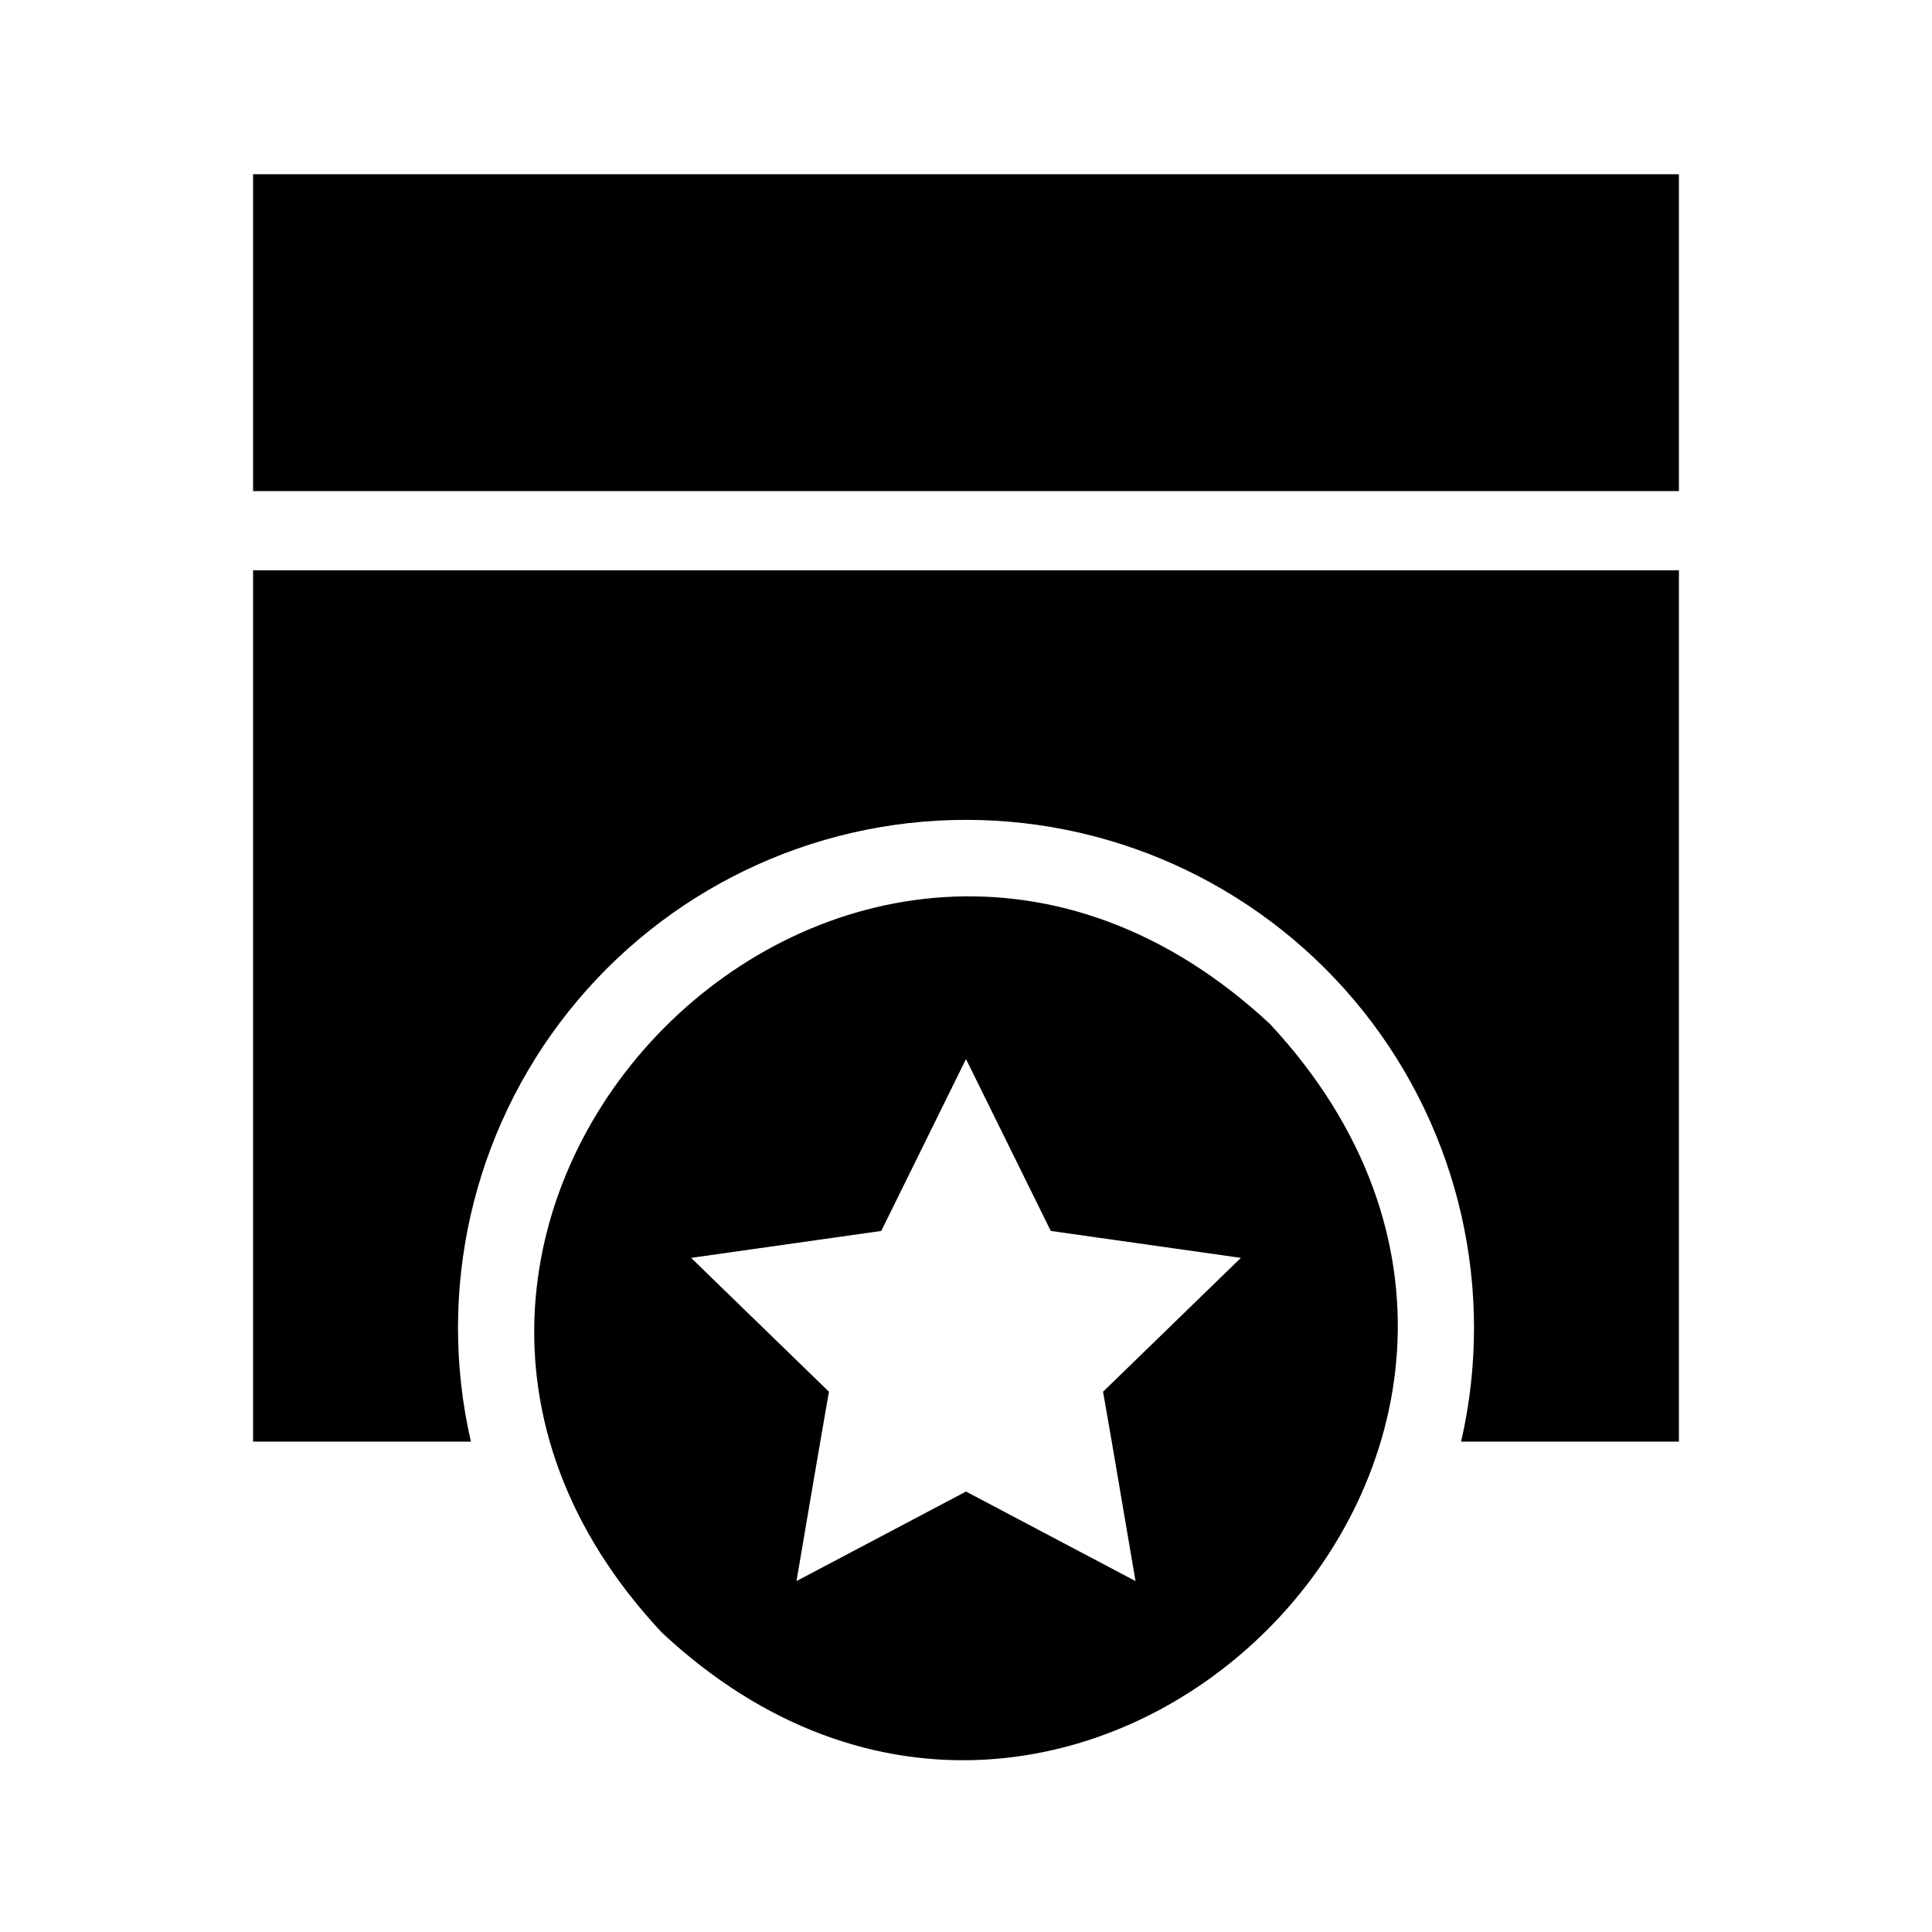 <?xml version="1.0" encoding="UTF-8"?>
<!-- Uploaded to: ICON Repo, www.iconrepo.com, Generator: ICON Repo Mixer Tools -->
<svg fill="#000000" width="800px" height="800px" version="1.1" viewBox="144 144 512 512" xmlns="http://www.w3.org/2000/svg">
 <path d="m588.93 190.18v83.969h-377.86v-83.969zm-377.86 335.87h57.727c-9.184-39.961 0.344-81.934 25.887-114.01 25.539-32.078 64.309-50.77 105.32-50.77 41.004 0 79.773 18.691 105.32 50.77 25.539 32.078 35.07 74.051 25.883 114.01h57.727v-230.91l-377.86 0.004zm269.54-110.63c102.85 110.77-51.496 263.8-161.22 161.22-102.59-109.51 50.672-264.27 161.22-161.22zm-41.984 110.63-2.309-13.227 36.527-35.477-50.383-7.137-22.461-45.551-22.461 45.555-50.383 7.137 36.527 35.477c-1.57 8.766-7.016 40.836-8.605 50.172l44.922-23.723 44.922 23.723z"/>
</svg>